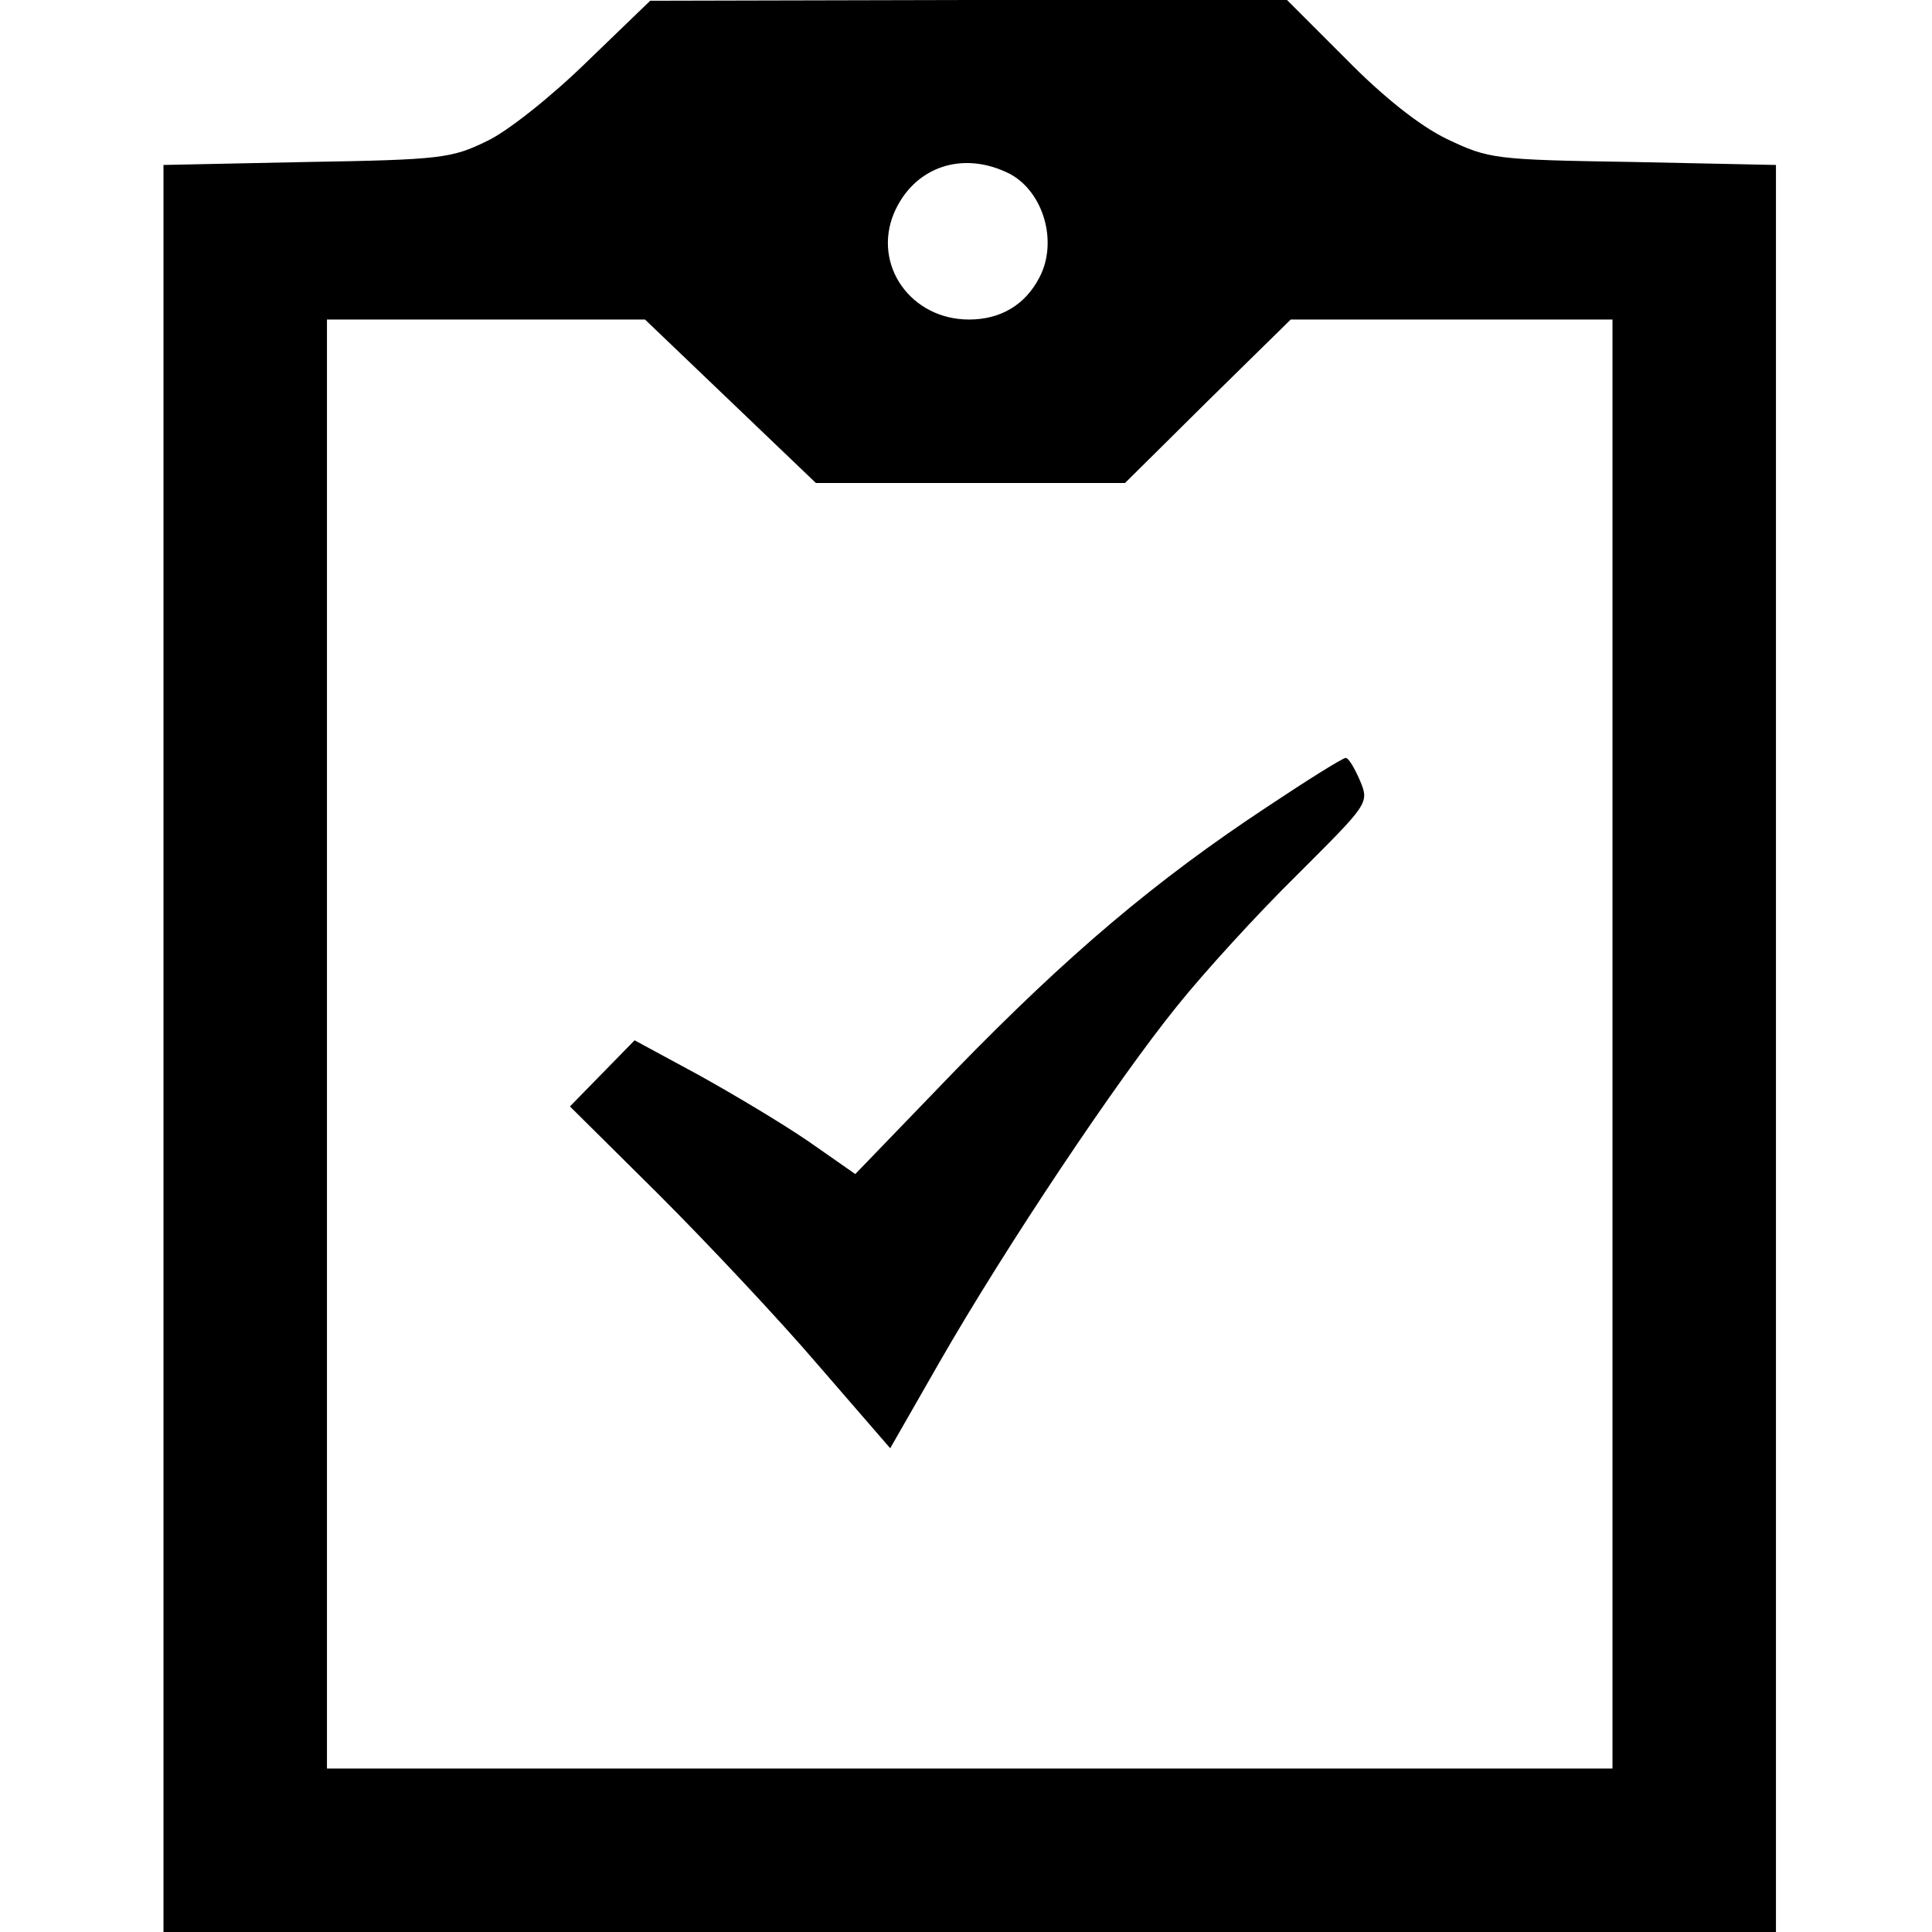 <svg version="1" xmlns="http://www.w3.org/2000/svg" width="346.667" height="346.667" viewBox="0 0 260 260"><path d="M79 8.3c-4.7 4.6-10.7 9.4-13.5 10.7-4.7 2.3-6.2 2.5-24.2 2.8l-19.3.4V260h217V22.2l-19.2-.4c-18.8-.3-19.4-.4-25.1-3.1-3.7-1.8-8.6-5.7-13.6-10.8L173.2 0h-42.8L87.5.1 79 8.3zm56.9 15.1c4.5 2.4 6.5 9.1 4 13.9-1.9 3.7-5.2 5.7-9.5 5.7-7.8 0-13-7.3-10.1-14.3 2.7-6.3 9.3-8.5 15.6-5.3zM98.3 54l11.5 11h41.6l11.1-11 11.2-11H217v195H44V43h42.8l11.5 11z"/><path d="M170.5 108.6c-15 9.9-26.7 19.8-41.8 35.3L115.1 158l-6.3-4.4c-3.5-2.4-10.2-6.4-14.9-9l-8.5-4.6-4.4 4.5-4.3 4.4 11.9 11.8c6.5 6.5 16.2 16.8 21.5 23l9.7 11.2 6.7-11.7c8.9-15.5 23.8-37.8 31.9-47.8 3.6-4.5 10.9-12.5 16.2-17.7 9.6-9.6 9.7-9.6 8.4-12.7-.7-1.6-1.5-3-1.9-3-.4 0-5.2 3-10.6 6.6z"/></svg>
